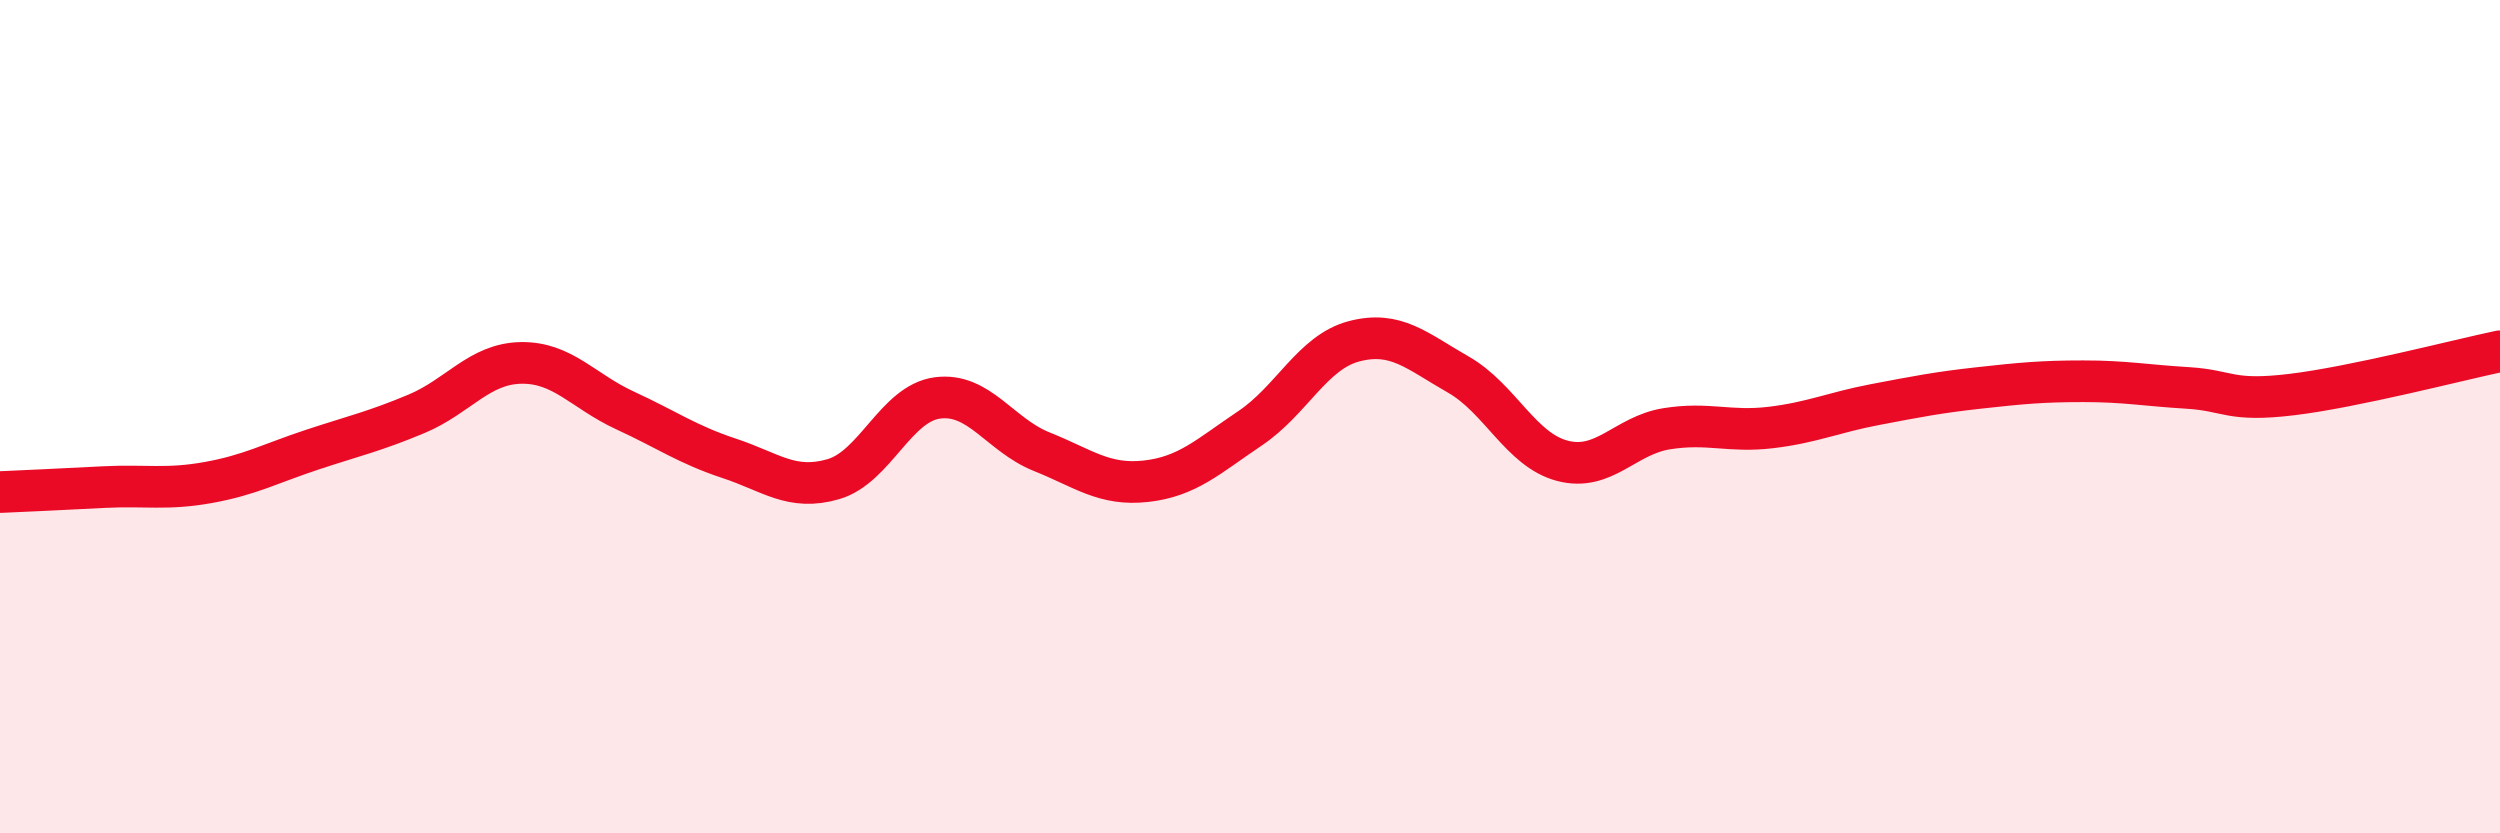 
    <svg width="60" height="20" viewBox="0 0 60 20" xmlns="http://www.w3.org/2000/svg">
      <path
        d="M 0,11.81 C 0.5,11.79 1.5,11.74 2.5,11.69 C 3.5,11.64 4,11.76 5,11.58 C 6,11.4 6.5,11.12 7.5,10.79 C 8.5,10.46 9,10.35 10,9.93 C 11,9.51 11.5,8.73 12.5,8.71 C 13.5,8.69 14,9.39 15,9.85 C 16,10.31 16.5,10.67 17.5,11 C 18.5,11.33 19,11.79 20,11.5 C 21,11.21 21.5,9.68 22.5,9.55 C 23.5,9.42 24,10.44 25,10.84 C 26,11.24 26.5,11.66 27.5,11.55 C 28.5,11.44 29,10.95 30,10.28 C 31,9.61 31.5,8.45 32.5,8.19 C 33.5,7.93 34,8.42 35,8.99 C 36,9.56 36.5,10.8 37.5,11.06 C 38.5,11.32 39,10.45 40,10.29 C 41,10.13 41.5,10.38 42.5,10.26 C 43.5,10.14 44,9.9 45,9.71 C 46,9.52 46.5,9.42 47.5,9.31 C 48.5,9.2 49,9.15 50,9.15 C 51,9.15 51.5,9.25 52.5,9.31 C 53.5,9.37 53.5,9.65 55,9.47 C 56.5,9.29 59,8.64 60,8.43L60 20L0 20Z"
        fill="#EB0A25"
        opacity="0.1"
        stroke-linecap="round"
        stroke-linejoin="round"
      />
      <path
        d="M 0,11.81 C 0.5,11.79 1.5,11.74 2.5,11.69 C 3.5,11.64 4,11.76 5,11.58 C 6,11.4 6.5,11.12 7.5,10.79 C 8.5,10.46 9,10.35 10,9.93 C 11,9.51 11.5,8.73 12.5,8.71 C 13.5,8.69 14,9.39 15,9.85 C 16,10.31 16.5,10.67 17.5,11 C 18.5,11.33 19,11.79 20,11.5 C 21,11.21 21.5,9.68 22.5,9.55 C 23.5,9.42 24,10.44 25,10.84 C 26,11.24 26.5,11.66 27.5,11.55 C 28.5,11.44 29,10.95 30,10.28 C 31,9.61 31.5,8.45 32.5,8.19 C 33.5,7.93 34,8.42 35,8.99 C 36,9.56 36.5,10.8 37.5,11.06 C 38.5,11.32 39,10.45 40,10.29 C 41,10.13 41.5,10.38 42.5,10.26 C 43.5,10.14 44,9.9 45,9.71 C 46,9.52 46.5,9.42 47.5,9.31 C 48.5,9.2 49,9.15 50,9.15 C 51,9.15 51.5,9.25 52.5,9.31 C 53.5,9.37 53.5,9.65 55,9.47 C 56.5,9.29 59,8.64 60,8.43"
        stroke="#EB0A25"
        stroke-width="1"
        fill="none"
        stroke-linecap="round"
        stroke-linejoin="round"
      />
    </svg>
  